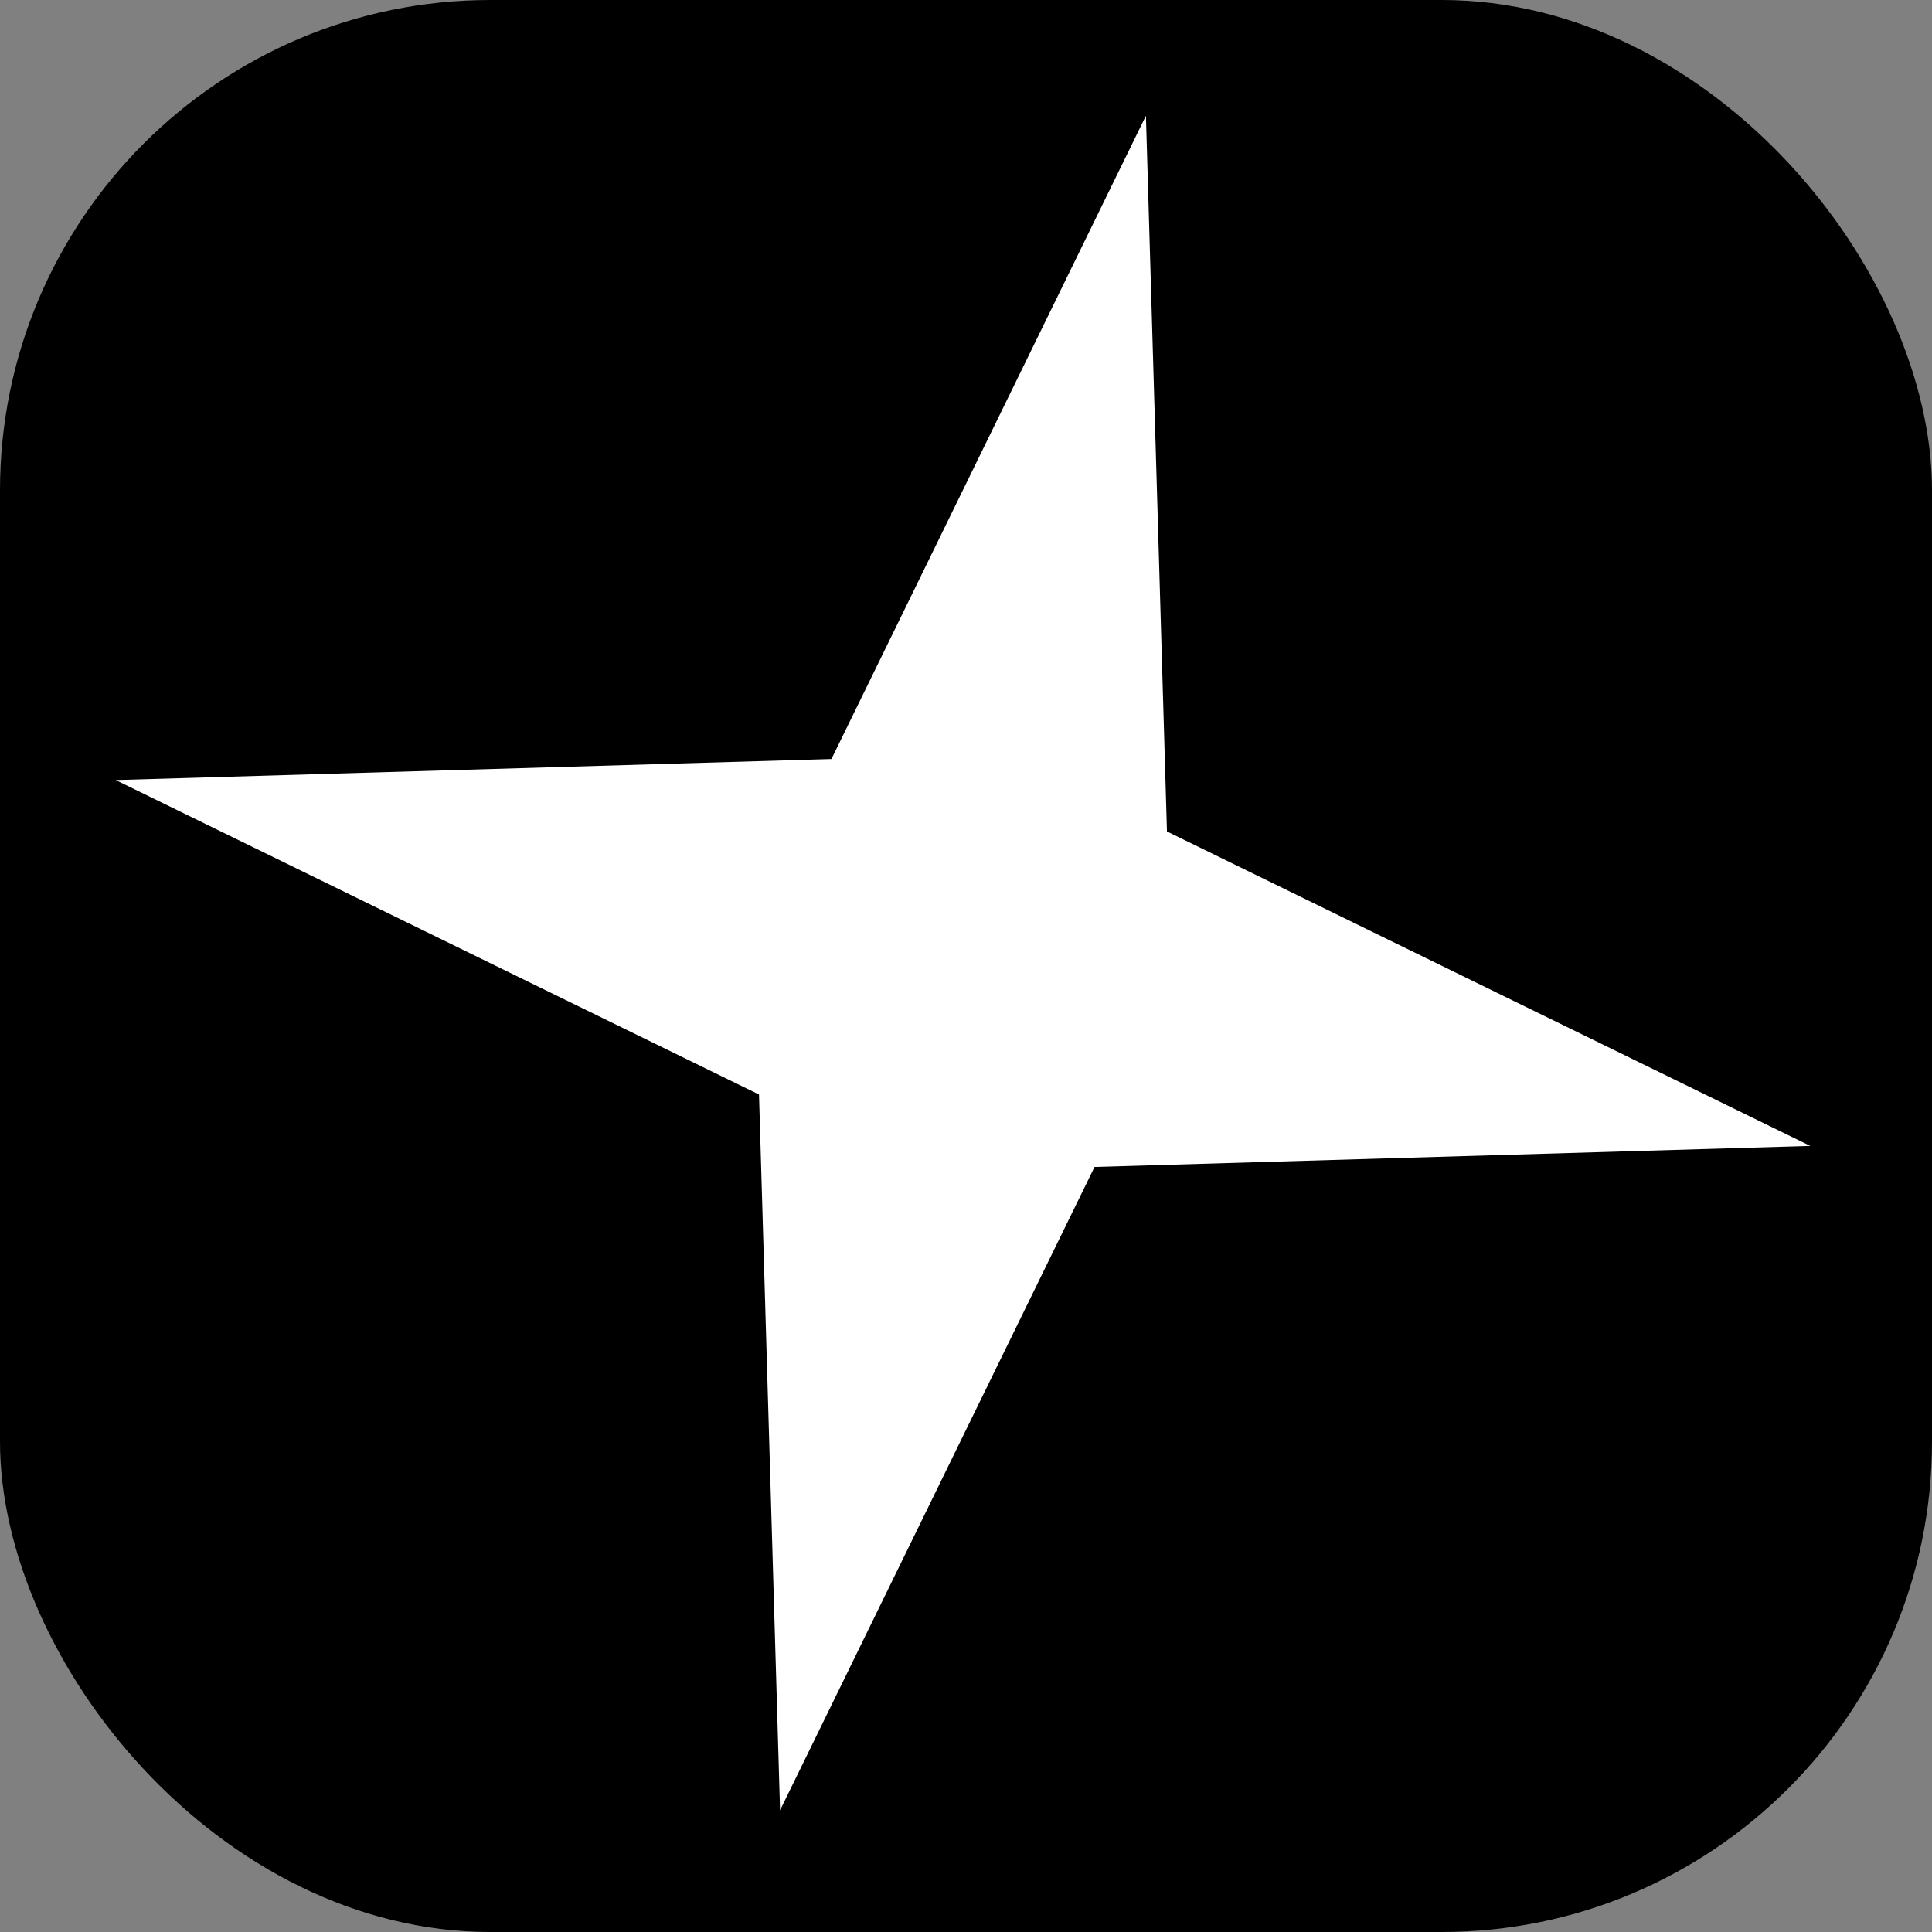 <svg width="320" height="320" viewBox="0 0 320 320" fill="none" xmlns="http://www.w3.org/2000/svg">
<rect x="0" y="0" width="320" height="320" fill="#808080" stroke="none"/>
<g clip-path="url(#clip0_2745_1504)">
<rect width="320" height="320" rx="81.231" fill="black"/>
<path d="M189.801 19.166L193.286 137.716L299.837 189.801L181.288 193.286L129.202 299.838L125.717 181.288L19.166 129.202L137.715 125.717L189.801 19.166Z" fill="white"/>
</g>
<defs>
<clipPath id="clip0_2745_1504">
<rect width="320" height="320" rx="81.231" fill="white"/>
</clipPath>
</defs>
</svg>
